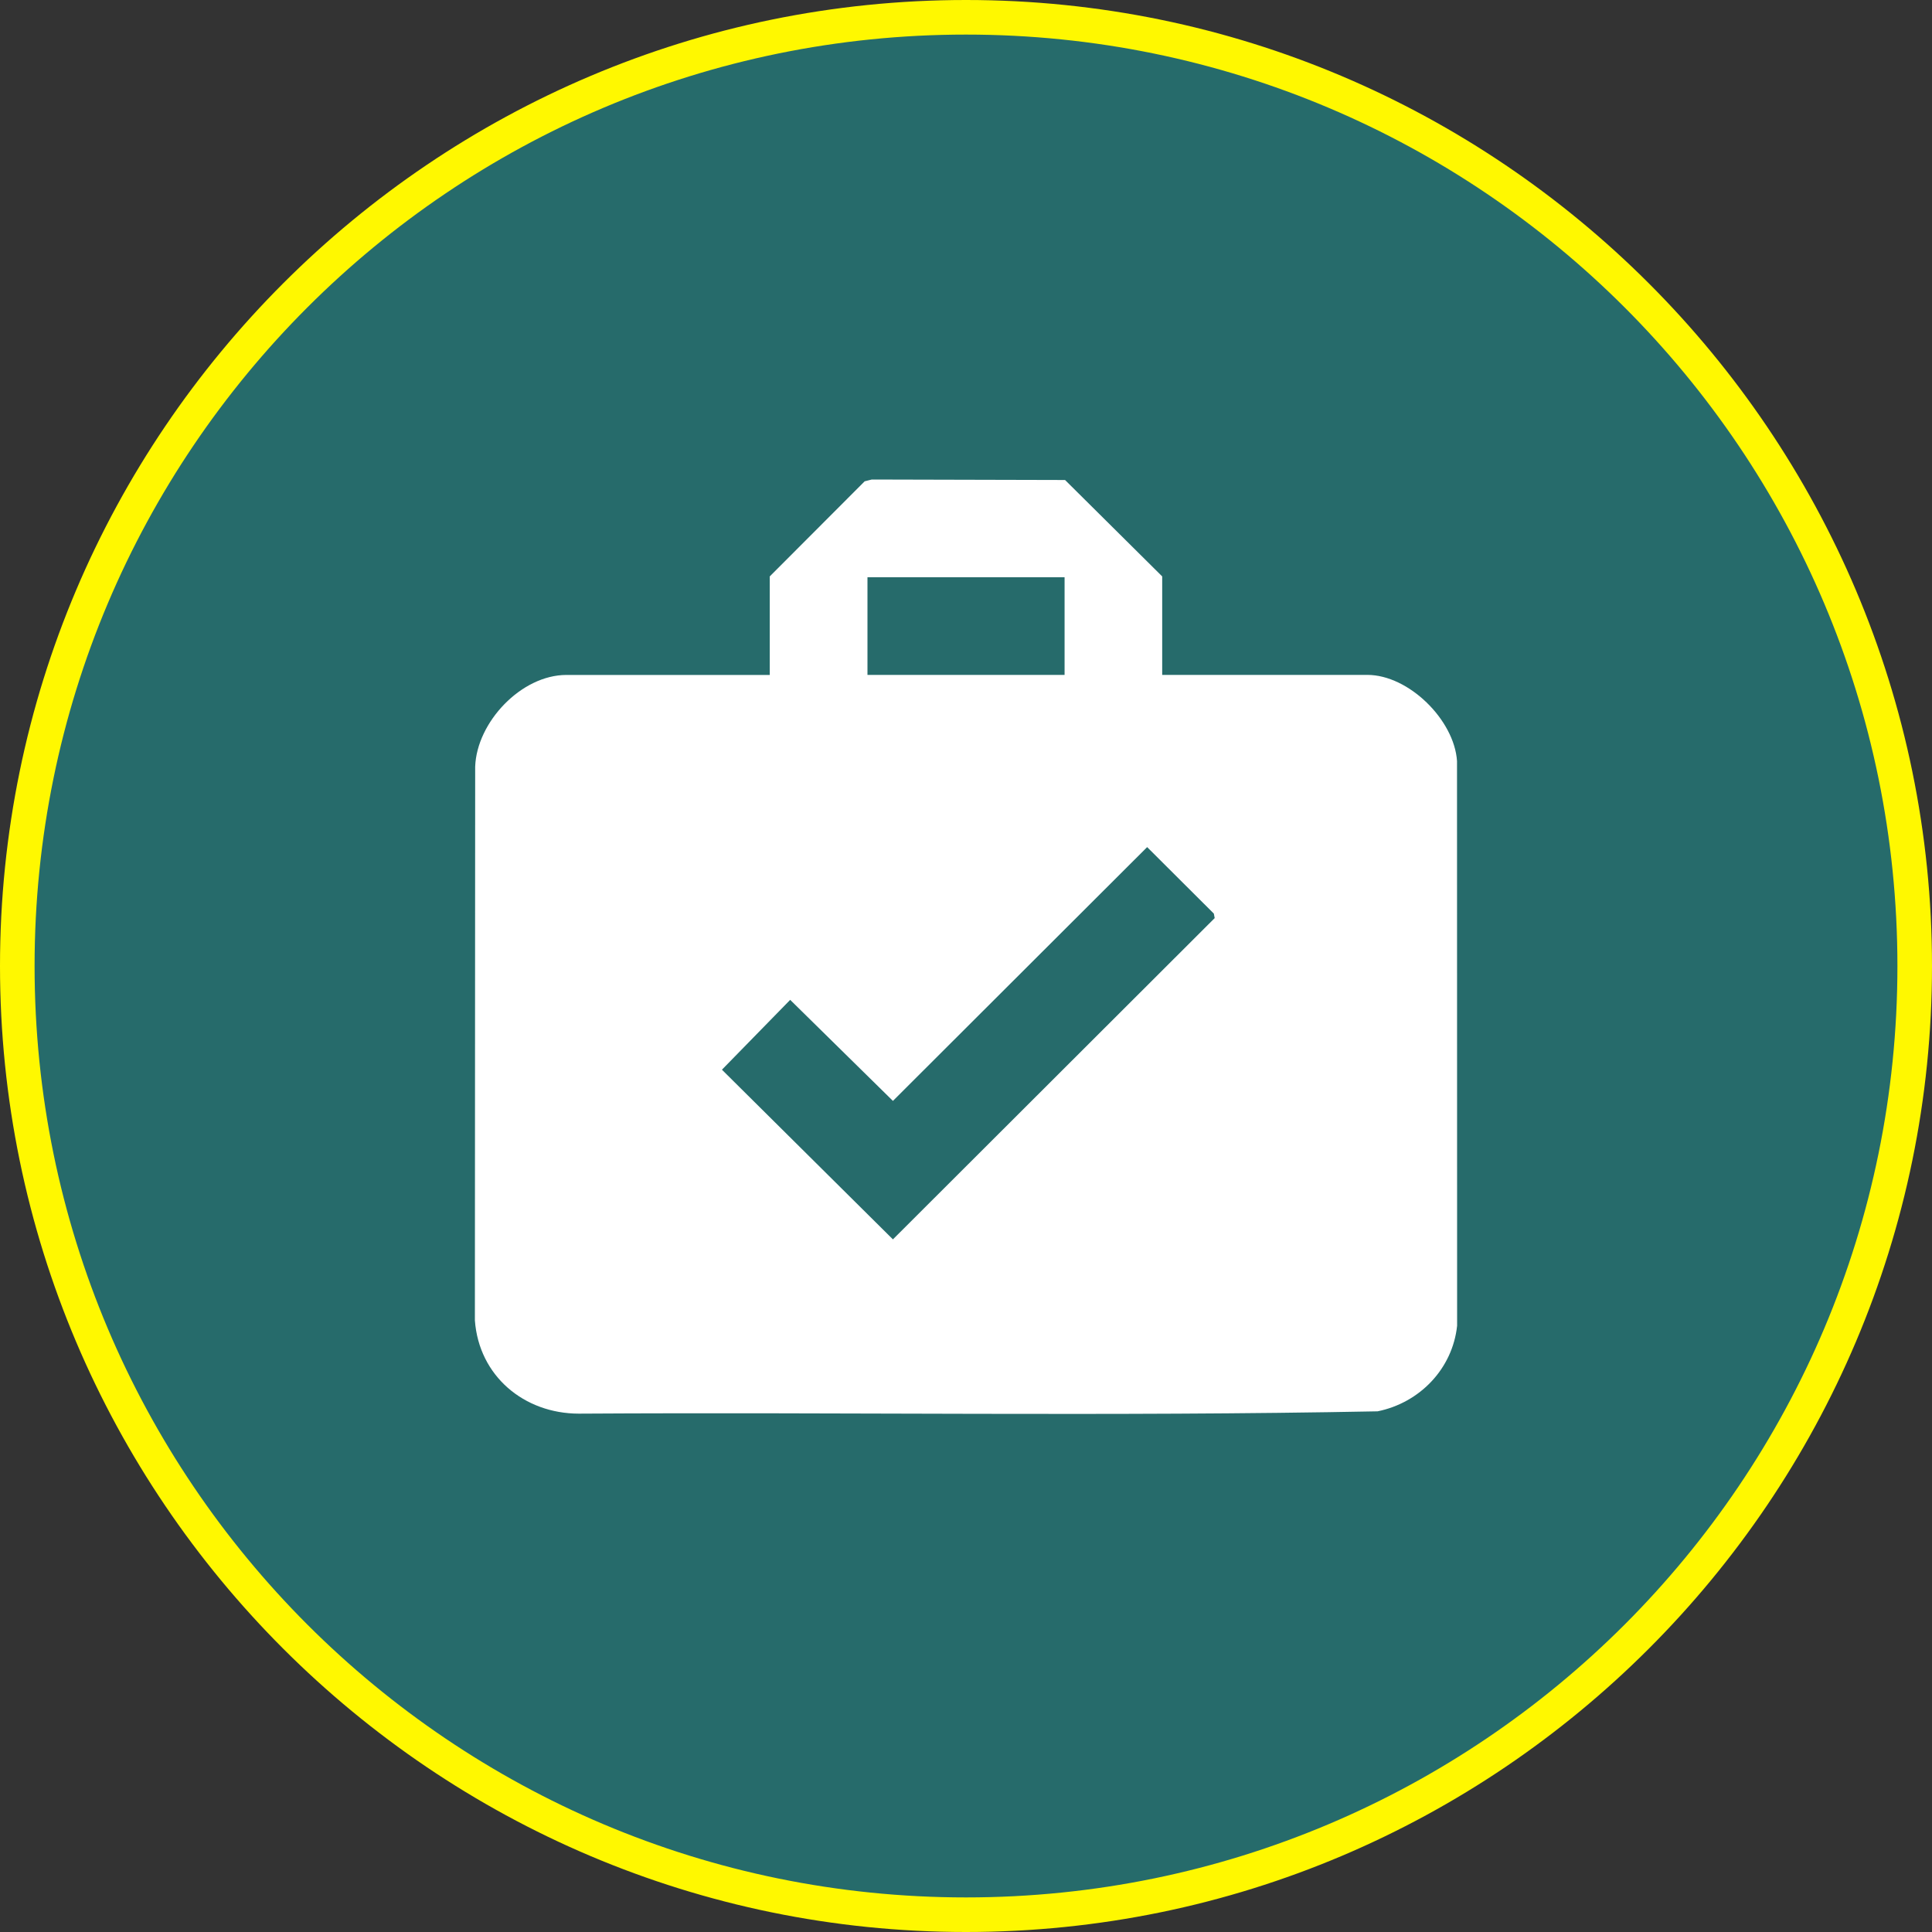 <?xml version="1.0" encoding="UTF-8"?>
<svg id="_圖層_2" data-name="圖層 2" xmlns="http://www.w3.org/2000/svg" viewBox="0 0 400 400">
  <rect x="0" y="0" width="400" height="400" fill="#333333" stroke="none"/>
  <defs>
    <style>
      .cls-1 {
        fill: #266b6b;
      }

      .cls-2 {
        fill: #fff;
      }

      .cls-3 {
        fill: #fff800;
      }
    </style>
  </defs>
  <g>
    <path class="cls-1" d="M200,396.42C91.69,396.42,3.58,308.3,3.58,200S91.69,3.58,200,3.58s196.42,88.12,196.42,196.42-88.12,196.42-196.42,196.42Z"/>
    <path class="cls-3" d="M200,7.16c106.5,0,192.84,86.34,192.84,192.84s-86.34,192.84-192.84,192.84S7.16,306.5,7.16,200,93.5,7.16,200,7.16M200,0C89.72,0,0,89.72,0,200s89.72,200,200,200,200-89.72,200-200S310.28,0,200,0h0Z"/>
  </g>
  <path class="cls-2" d="M240.63,139.73h42.47c8.55,0,18,9.32,18.56,17.84l.02,116.91c-.95,8.92-7.76,15.96-16.47,17.72-55.06,1.08-110.26.14-165.38.48-11.33-.02-20.66-7.79-21.51-19.3l.06-114.66c.33-9.21,9.55-18.98,18.89-18.98h42.1v-20.4l19.65-19.69,1.47-.37,40.02.1,20.11,19.96v20.4ZM220.41,119.51h-40.81v20.22h40.81v-20.22ZM237.5,175.39l-52.63,52.54-21.27-20.92-14.13,14.46,35.4,35.13,66.62-66.52-.18-.93-13.81-13.77Z"/>
</svg>